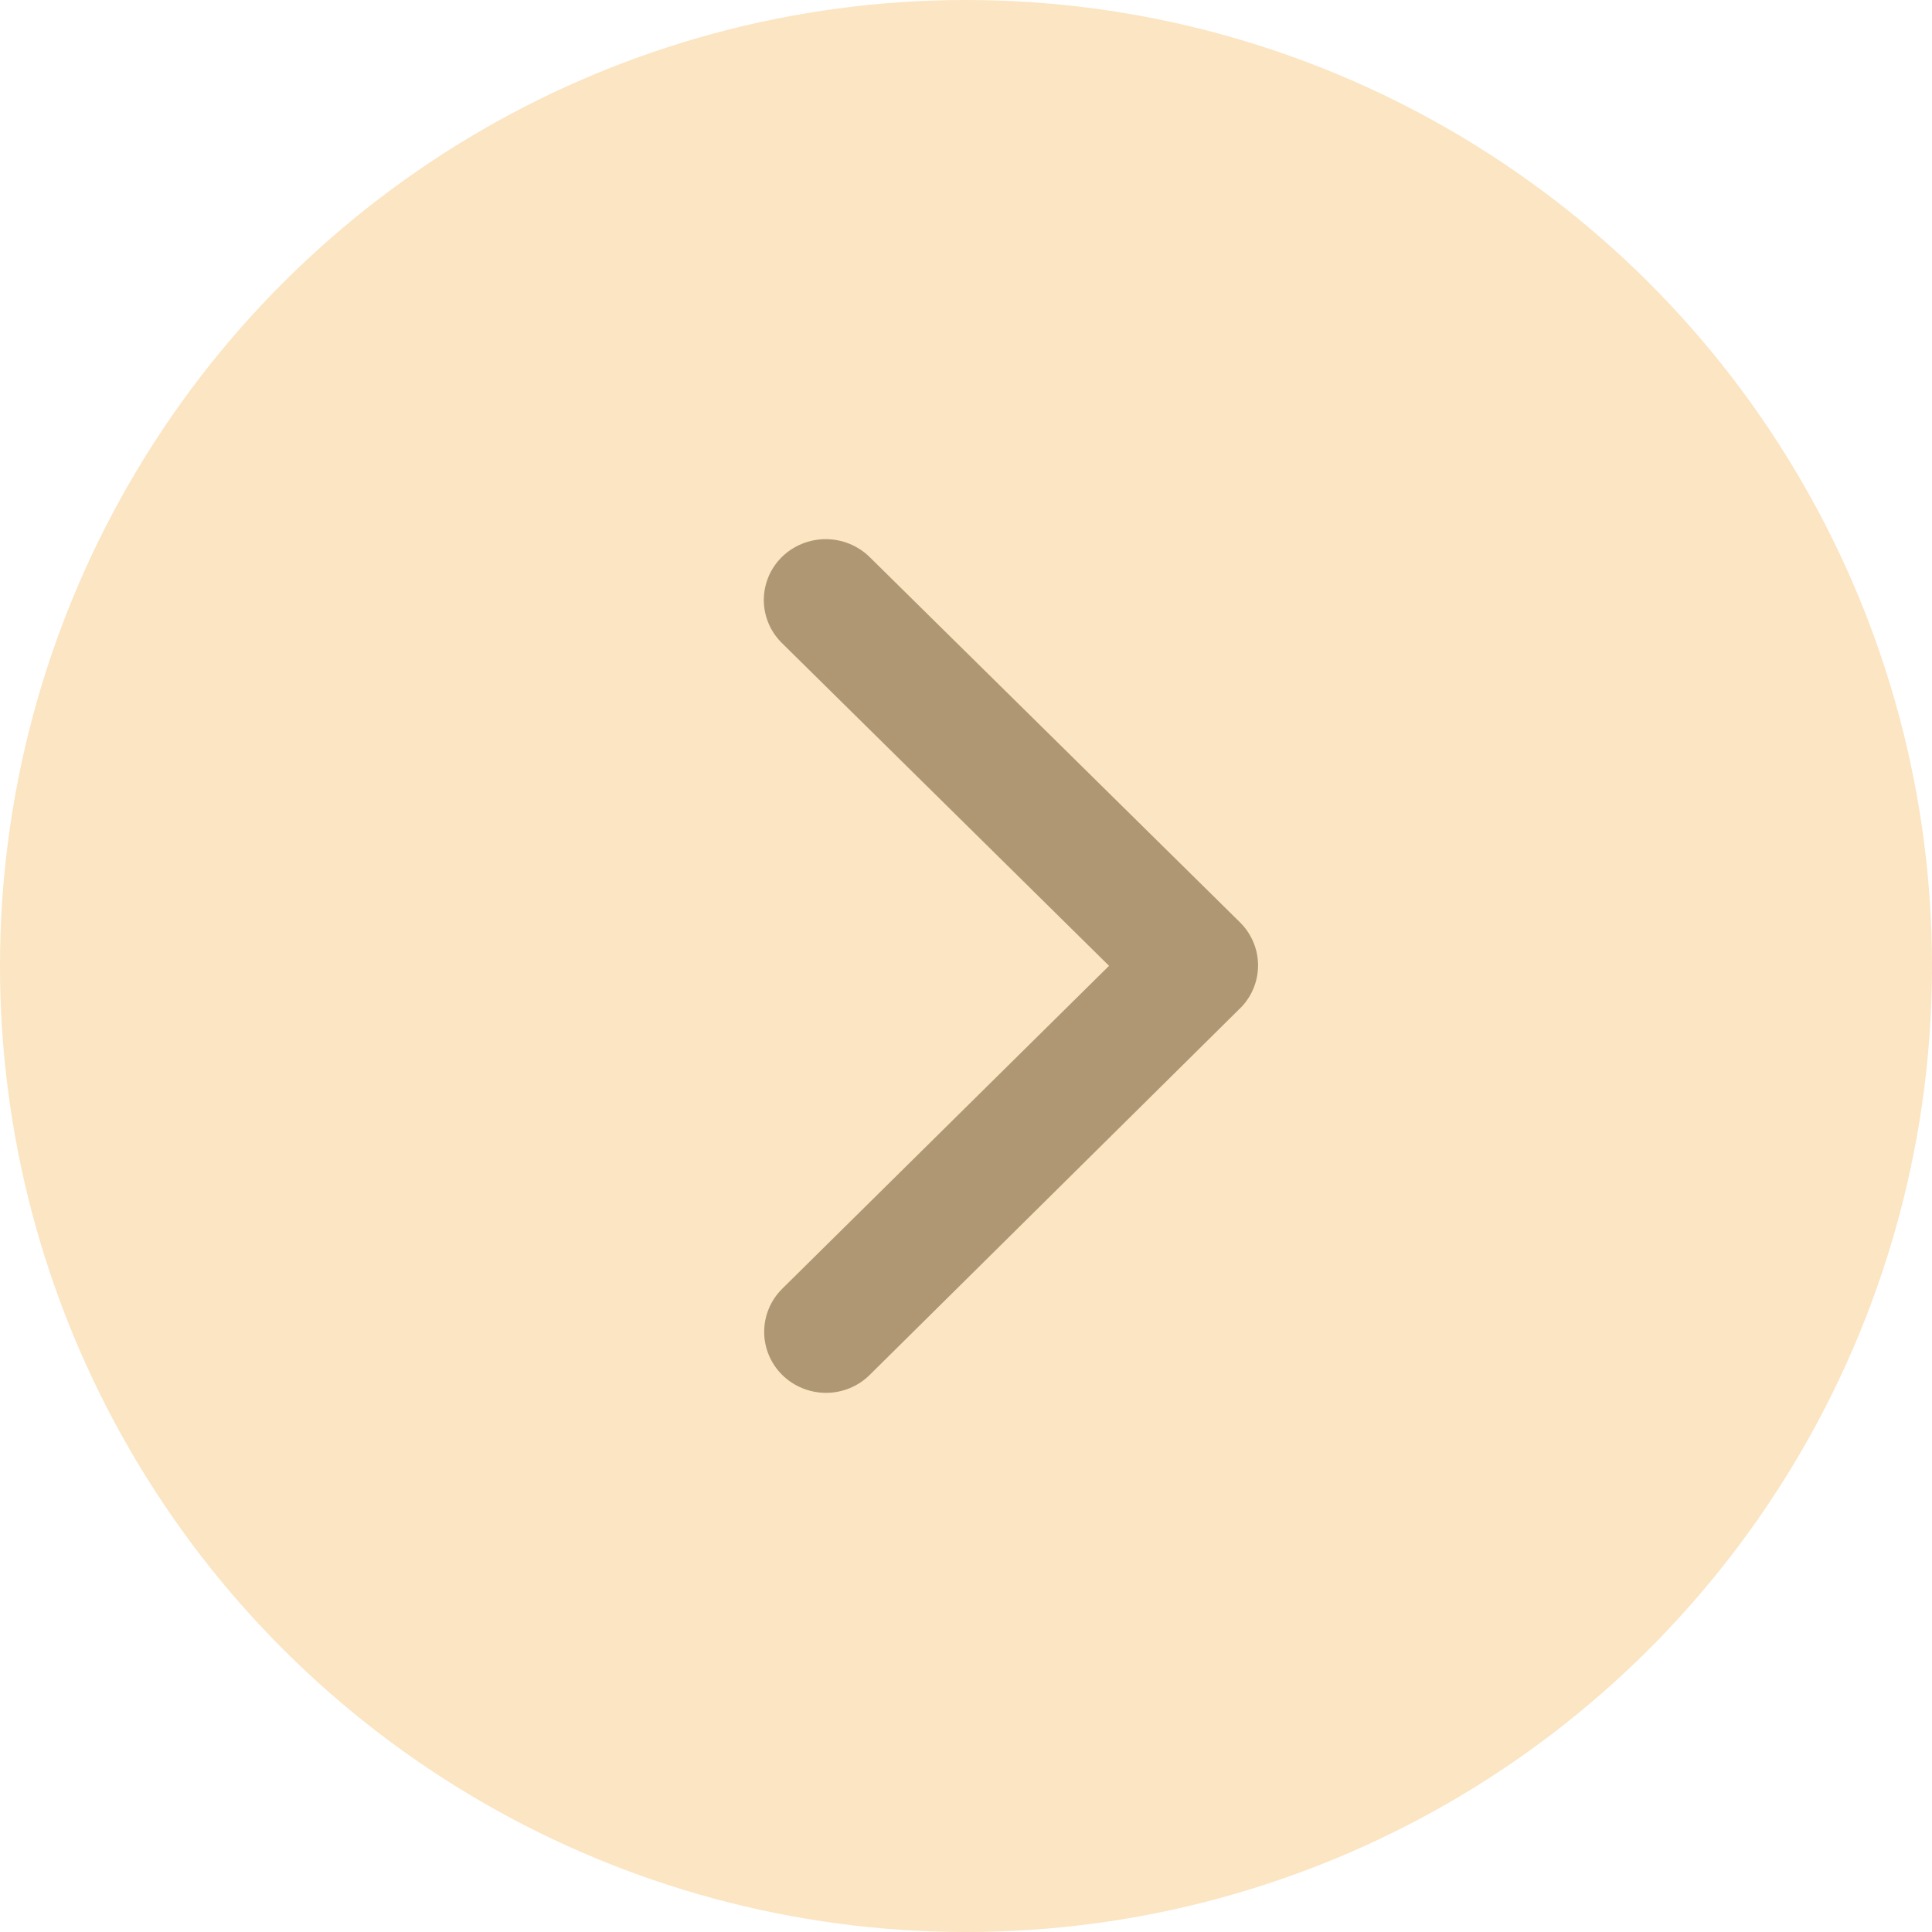 <svg width="43" height="43" viewBox="0 0 43 43" fill="none" xmlns="http://www.w3.org/2000/svg">
<ellipse cx="21.5" cy="21.5" rx="21.5" ry="21.5" transform="rotate(-90 21.5 21.5)" fill="#FBE5C2"/>
<path d="M24.684 21.496L17.404 14.313C17.276 14.187 17.174 14.038 17.105 13.873C17.036 13.709 17 13.532 17 13.354C17 13.176 17.036 12.999 17.105 12.835C17.174 12.67 17.276 12.521 17.404 12.395C17.663 12.142 18.013 12 18.378 12C18.742 12 19.092 12.142 19.352 12.395L27.6 20.53C27.849 20.777 27.992 21.11 28 21.458C28.007 21.807 27.878 22.145 27.64 22.402L19.357 30.601C19.1 30.856 18.75 31 18.385 31C18.021 31 17.671 30.858 17.412 30.604C17.154 30.349 17.009 30.004 17.008 29.644C17.008 29.284 17.152 28.938 17.41 28.683L24.684 21.496Z" fill="#AE9772"/>
</svg>
